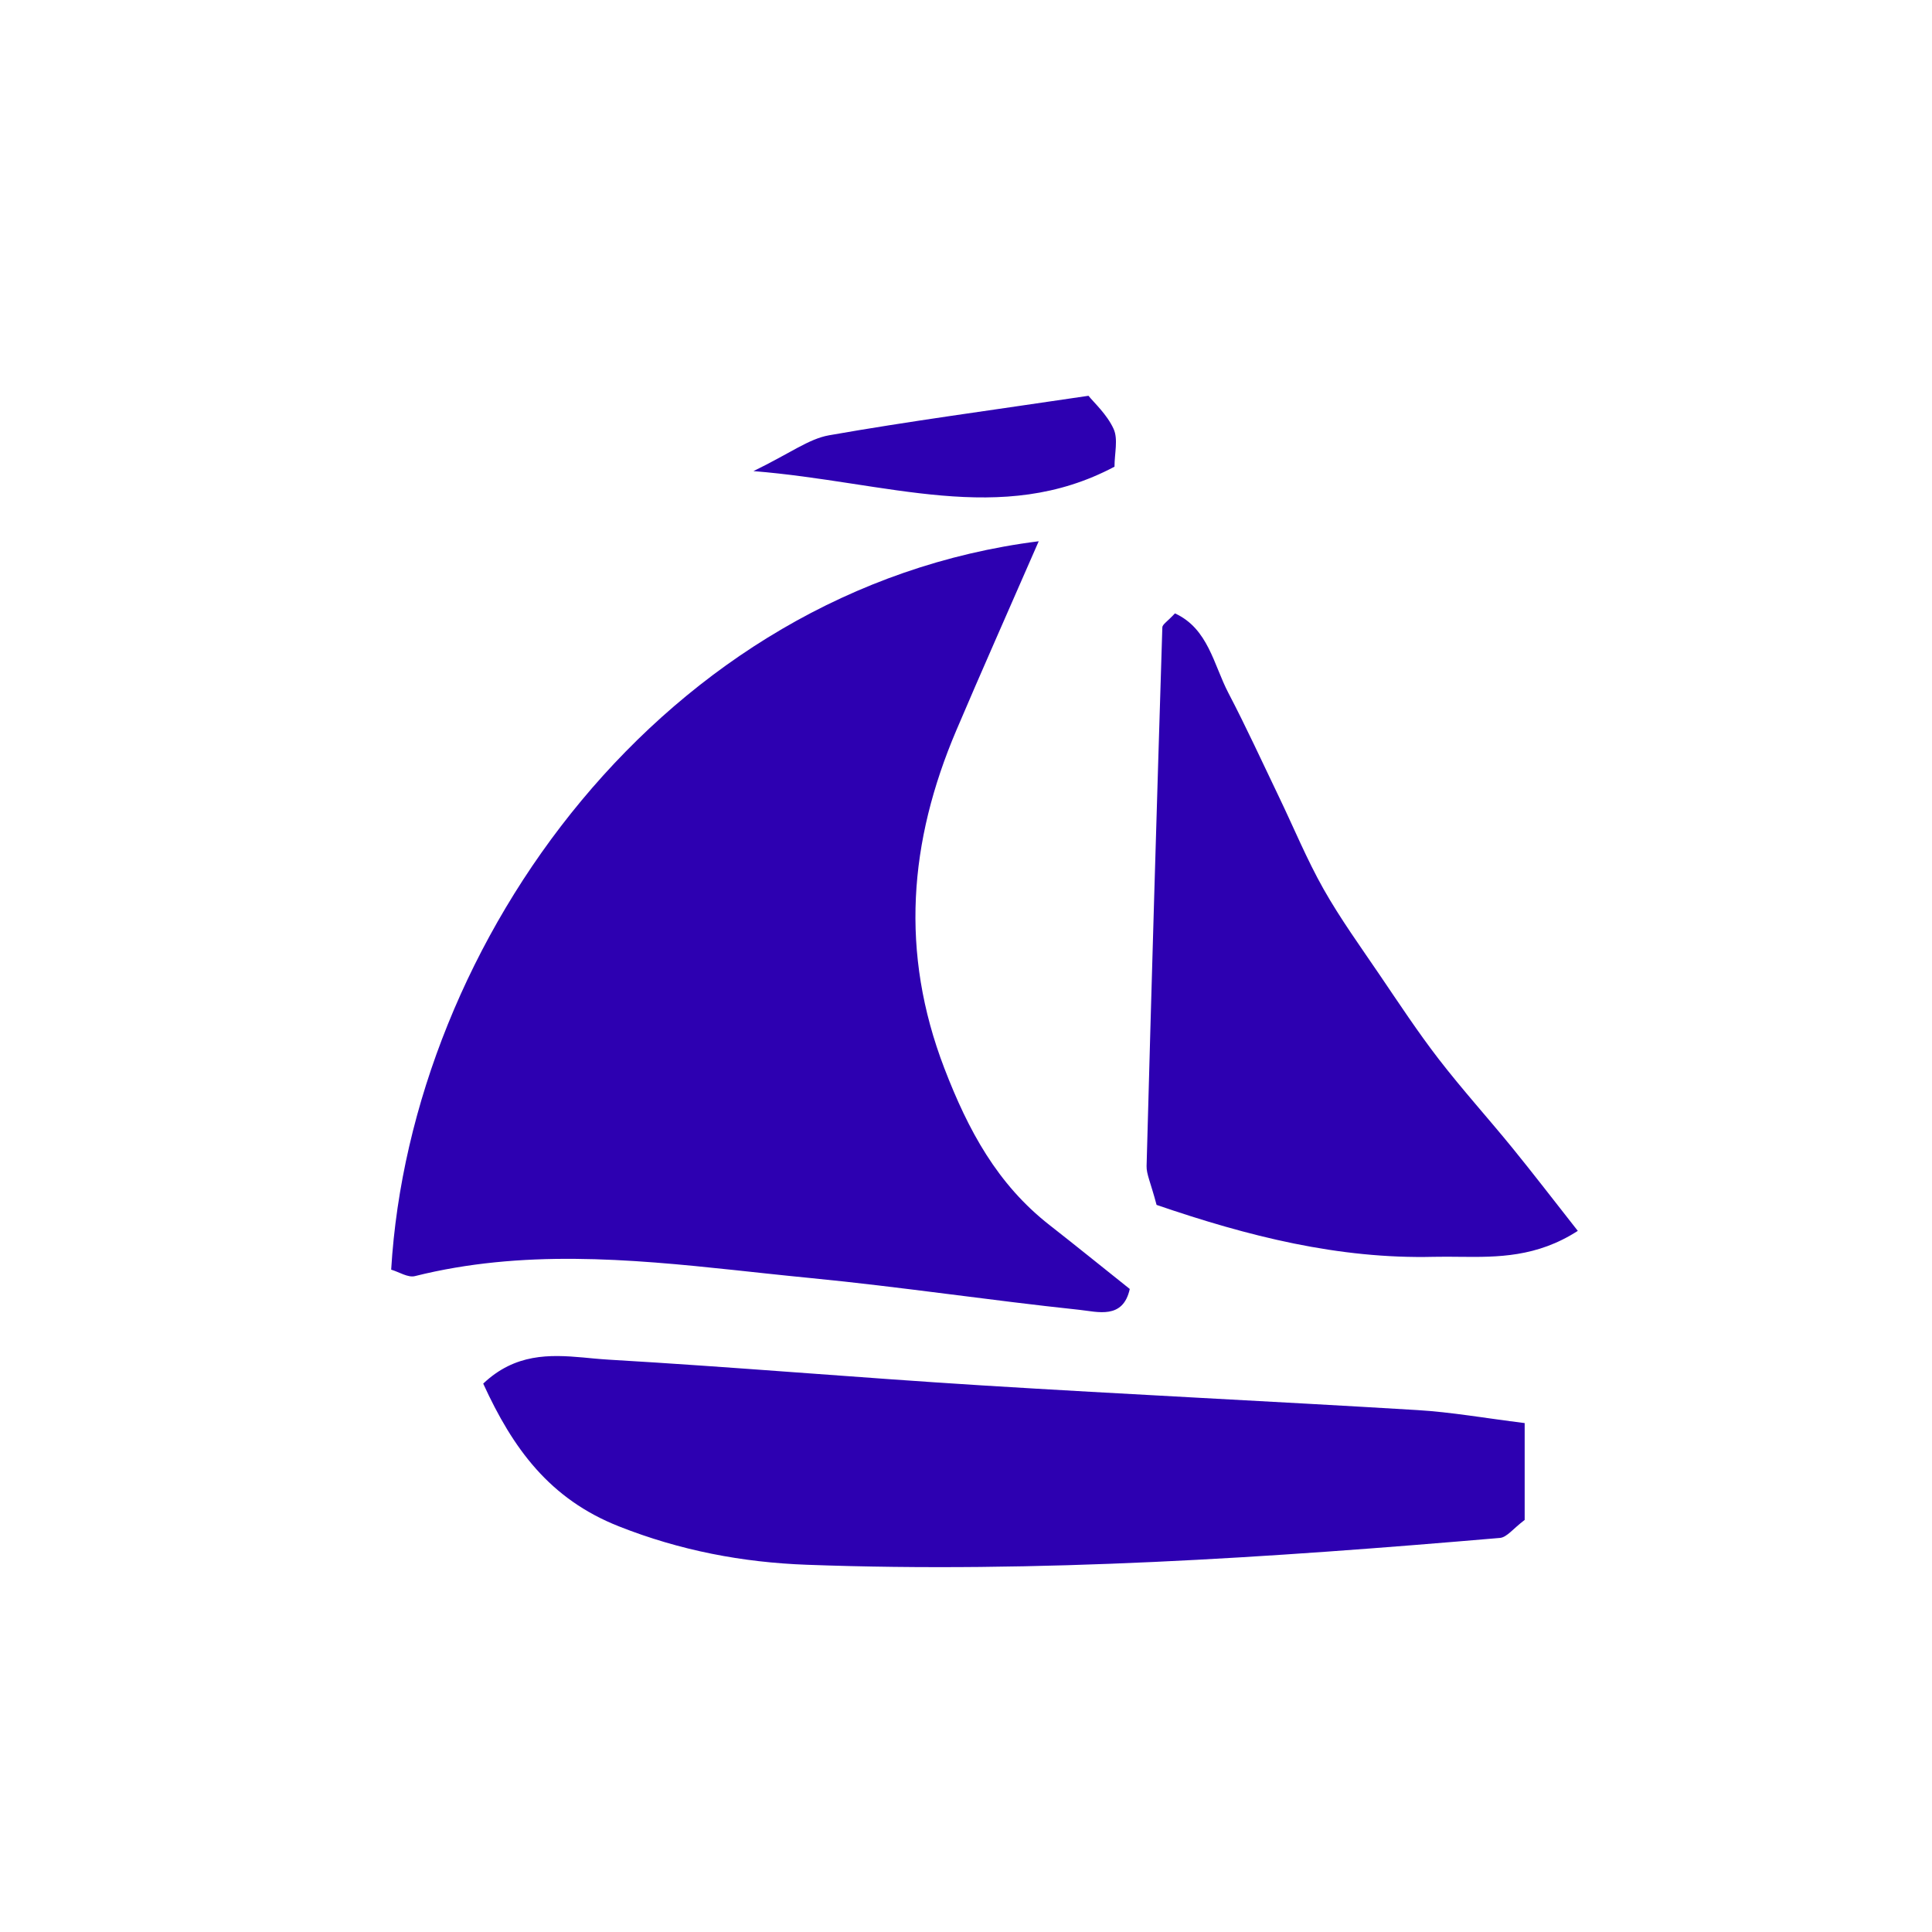 <svg xmlns="http://www.w3.org/2000/svg" xmlns:xlink="http://www.w3.org/1999/xlink" width="72" height="72" viewBox="0 0 72 72">
  <g fill="#2d00b1" fill-rule="evenodd">
    <path id="fleet-a" d="M21.727,50.589 L22.117,50.626 C22.311,50.643 22.504,50.66 22.694,50.671 C27.32,50.941 31.939,51.34 36.565,51.628 C41.983,51.965 47.407,52.222 52.826,52.55 C54.08,52.625 55.326,52.848 56.82,53.034 L56.82,56.644 L56.82,56.644 C56.392,56.965 56.158,57.292 55.898,57.314 C47.303,58.05 38.698,58.632 30.065,58.314 C27.676,58.227 25.346,57.786 23.062,56.882 C20.481,55.862 19.113,53.98 18.008,51.563 C19.198,50.435 20.486,50.478 21.727,50.589 Z M38.71,20.171 C37.539,22.856 36.568,25.033 35.636,27.226 C33.878,31.359 33.532,35.486 35.193,39.811 C36.08,42.12 37.166,44.134 39.116,45.657 C40.107,46.432 41.085,47.225 42.103,48.036 C41.852,49.184 40.899,48.884 40.223,48.813 C36.886,48.46 33.564,47.957 30.224,47.631 C29.657,47.576 29.09,47.516 28.523,47.456 L27.389,47.334 C23.419,46.911 19.443,46.562 15.462,47.557 C15.203,47.622 14.874,47.403 14.578,47.316 C15.309,35.105 24.729,21.938 38.71,20.171 Z M43.787,22.859 C45.028,23.426 45.229,24.774 45.778,25.824 C46.444,27.097 47.042,28.406 47.665,29.701 C48.216,30.847 48.702,32.03 49.326,33.135 C49.954,34.245 50.707,35.286 51.424,36.343 C52.14,37.398 52.842,38.465 53.619,39.472 C54.497,40.609 55.464,41.677 56.371,42.791 C57.14,43.735 57.88,44.702 58.8,45.871 C57.272,46.857 55.81,46.853 54.414,46.838 L53.924,46.834 C53.762,46.833 53.6,46.834 53.44,46.838 C49.89,46.925 46.511,46.072 43.102,44.903 C42.88,44.063 42.722,43.756 42.73,43.454 C42.911,36.761 43.109,30.069 43.317,23.378 C43.321,23.269 43.502,23.165 43.787,22.859 Z M40.565,14.75 C40.767,15.003 41.251,15.439 41.5,15.982 C41.676,16.367 41.534,16.897 41.534,17.392 C37.305,19.638 33.089,17.959 28.079,17.557 C29.452,16.889 30.139,16.356 30.896,16.222 C33.865,15.699 36.856,15.302 40.565,14.75 Z"/>
  </g>
</svg>
